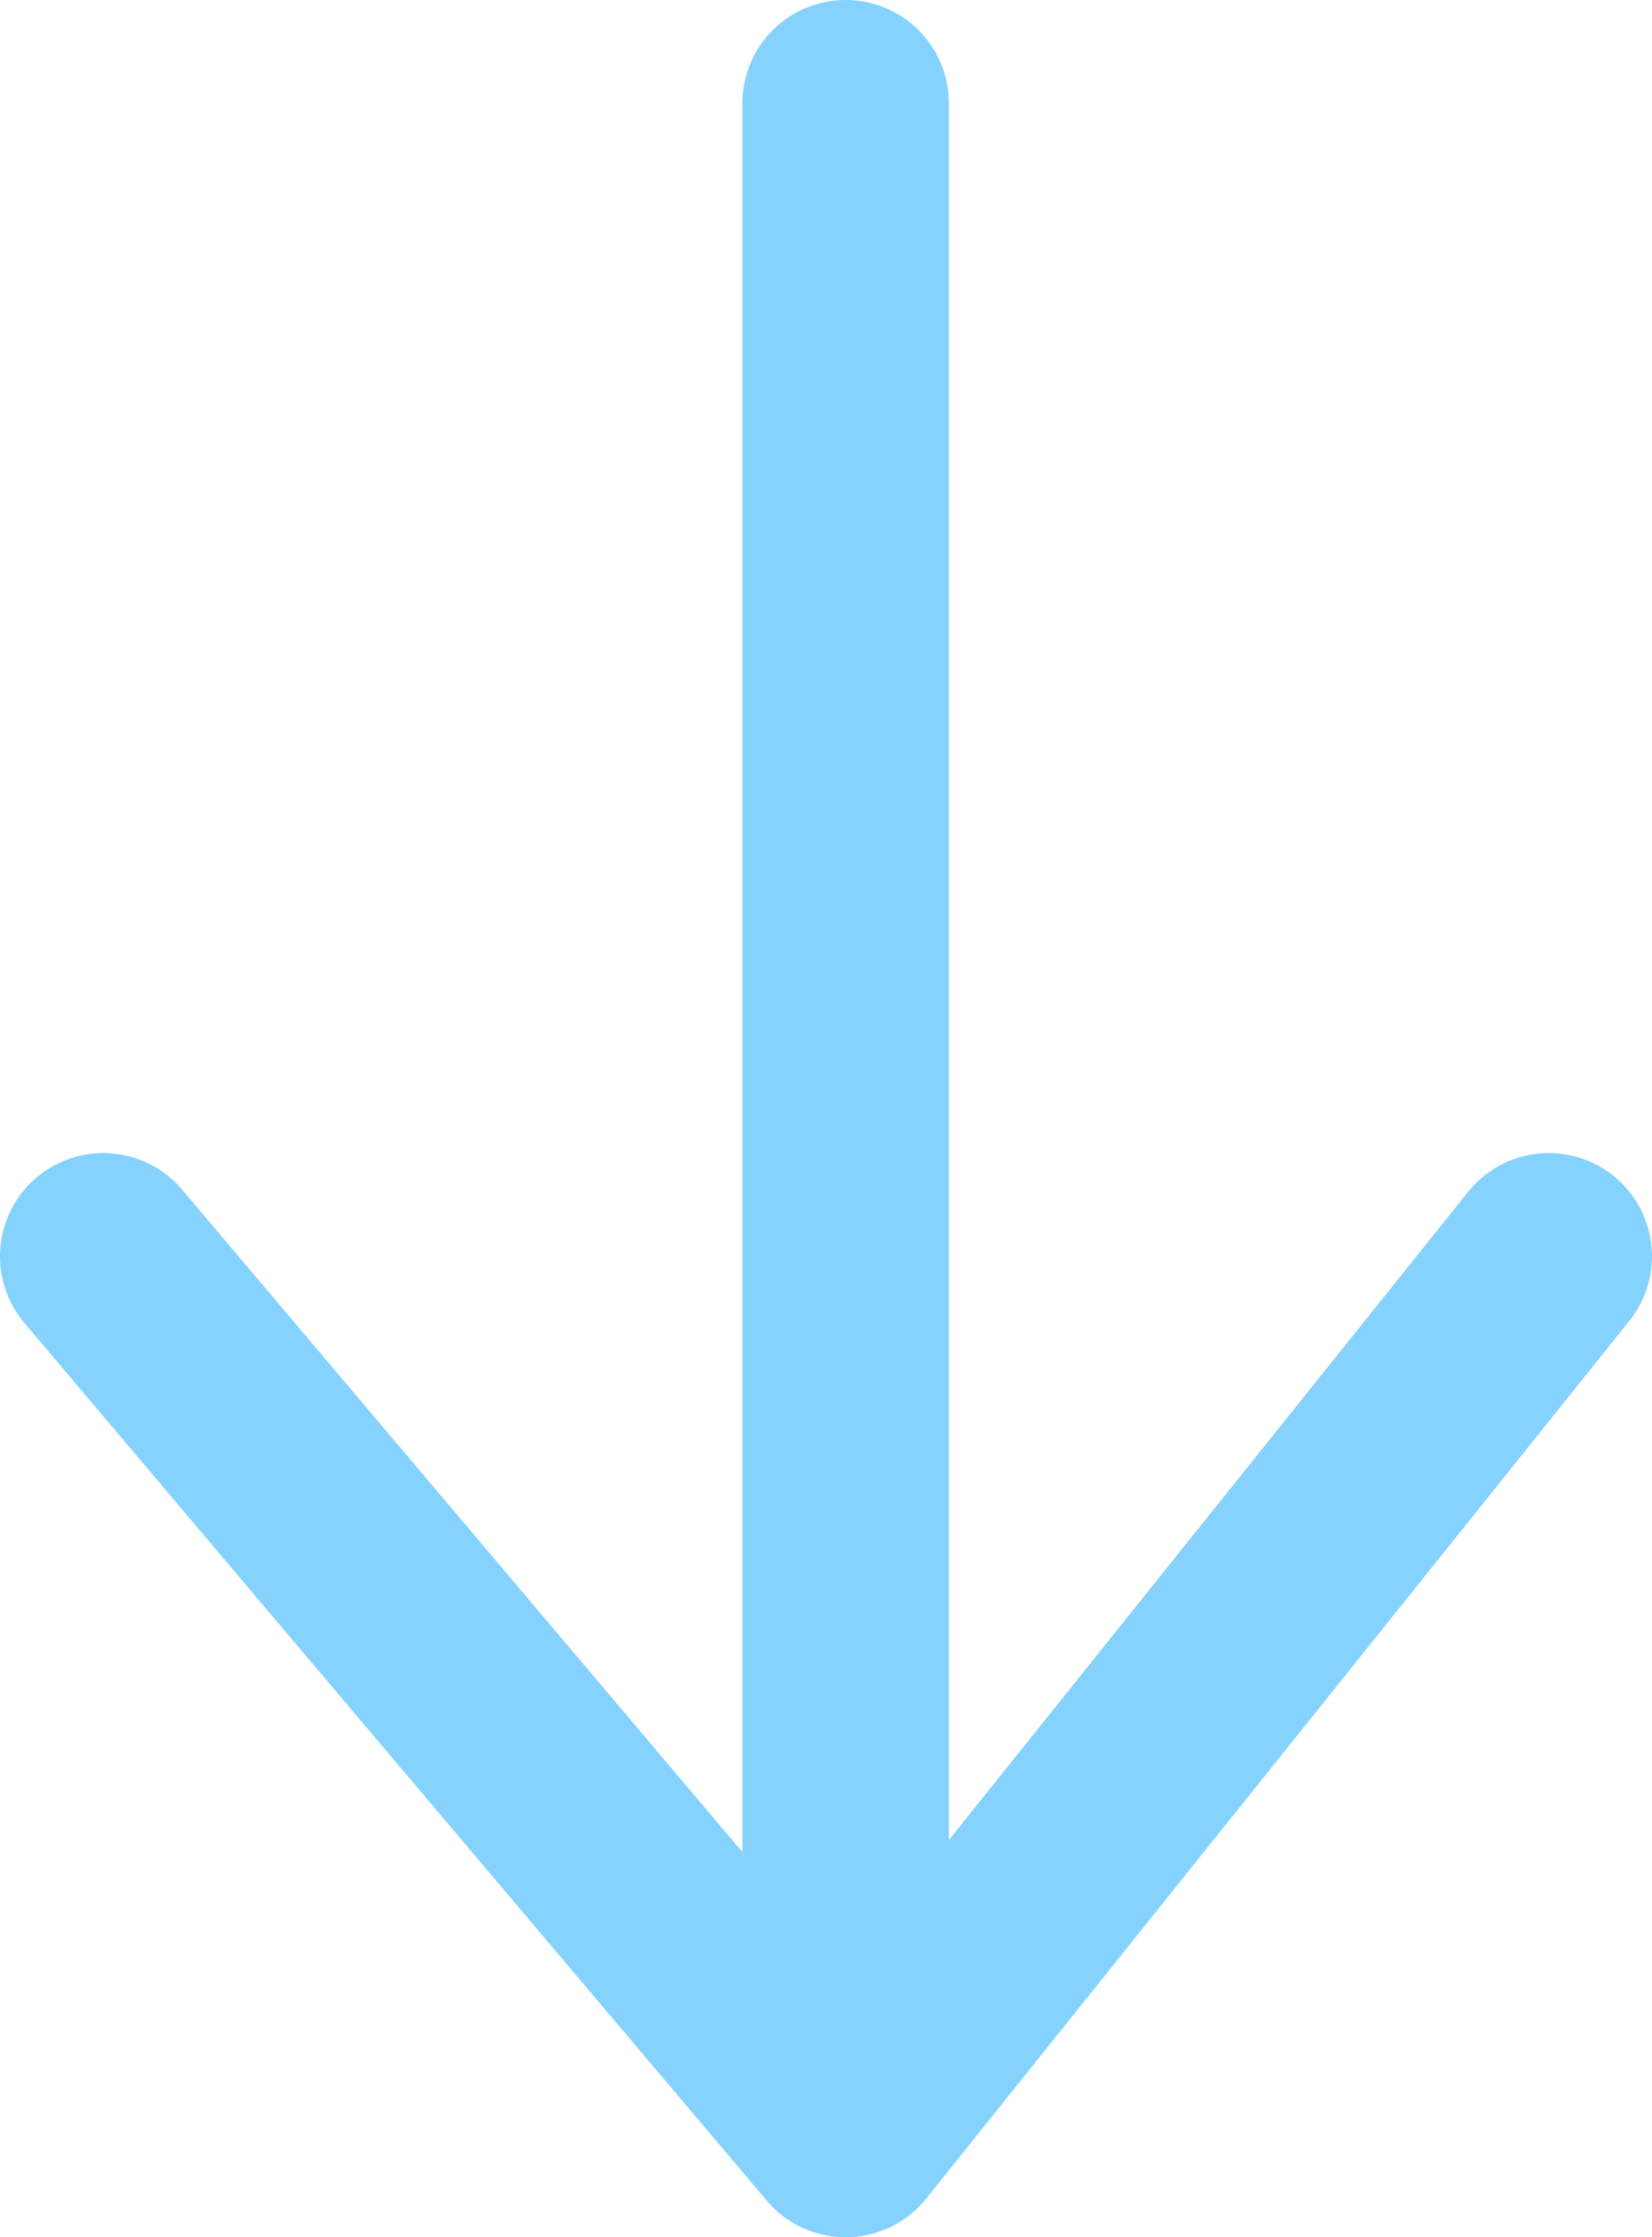 <?xml version="1.0" encoding="UTF-8"?> <svg xmlns="http://www.w3.org/2000/svg" width="48" height="65" viewBox="0 0 48 65" fill="none"><path d="M24.571 3V62M24.571 62L45 36.5M24.571 62L3 36.5" stroke="#85D2FF" stroke-width="6" stroke-linecap="round" stroke-linejoin="round"></path></svg> 